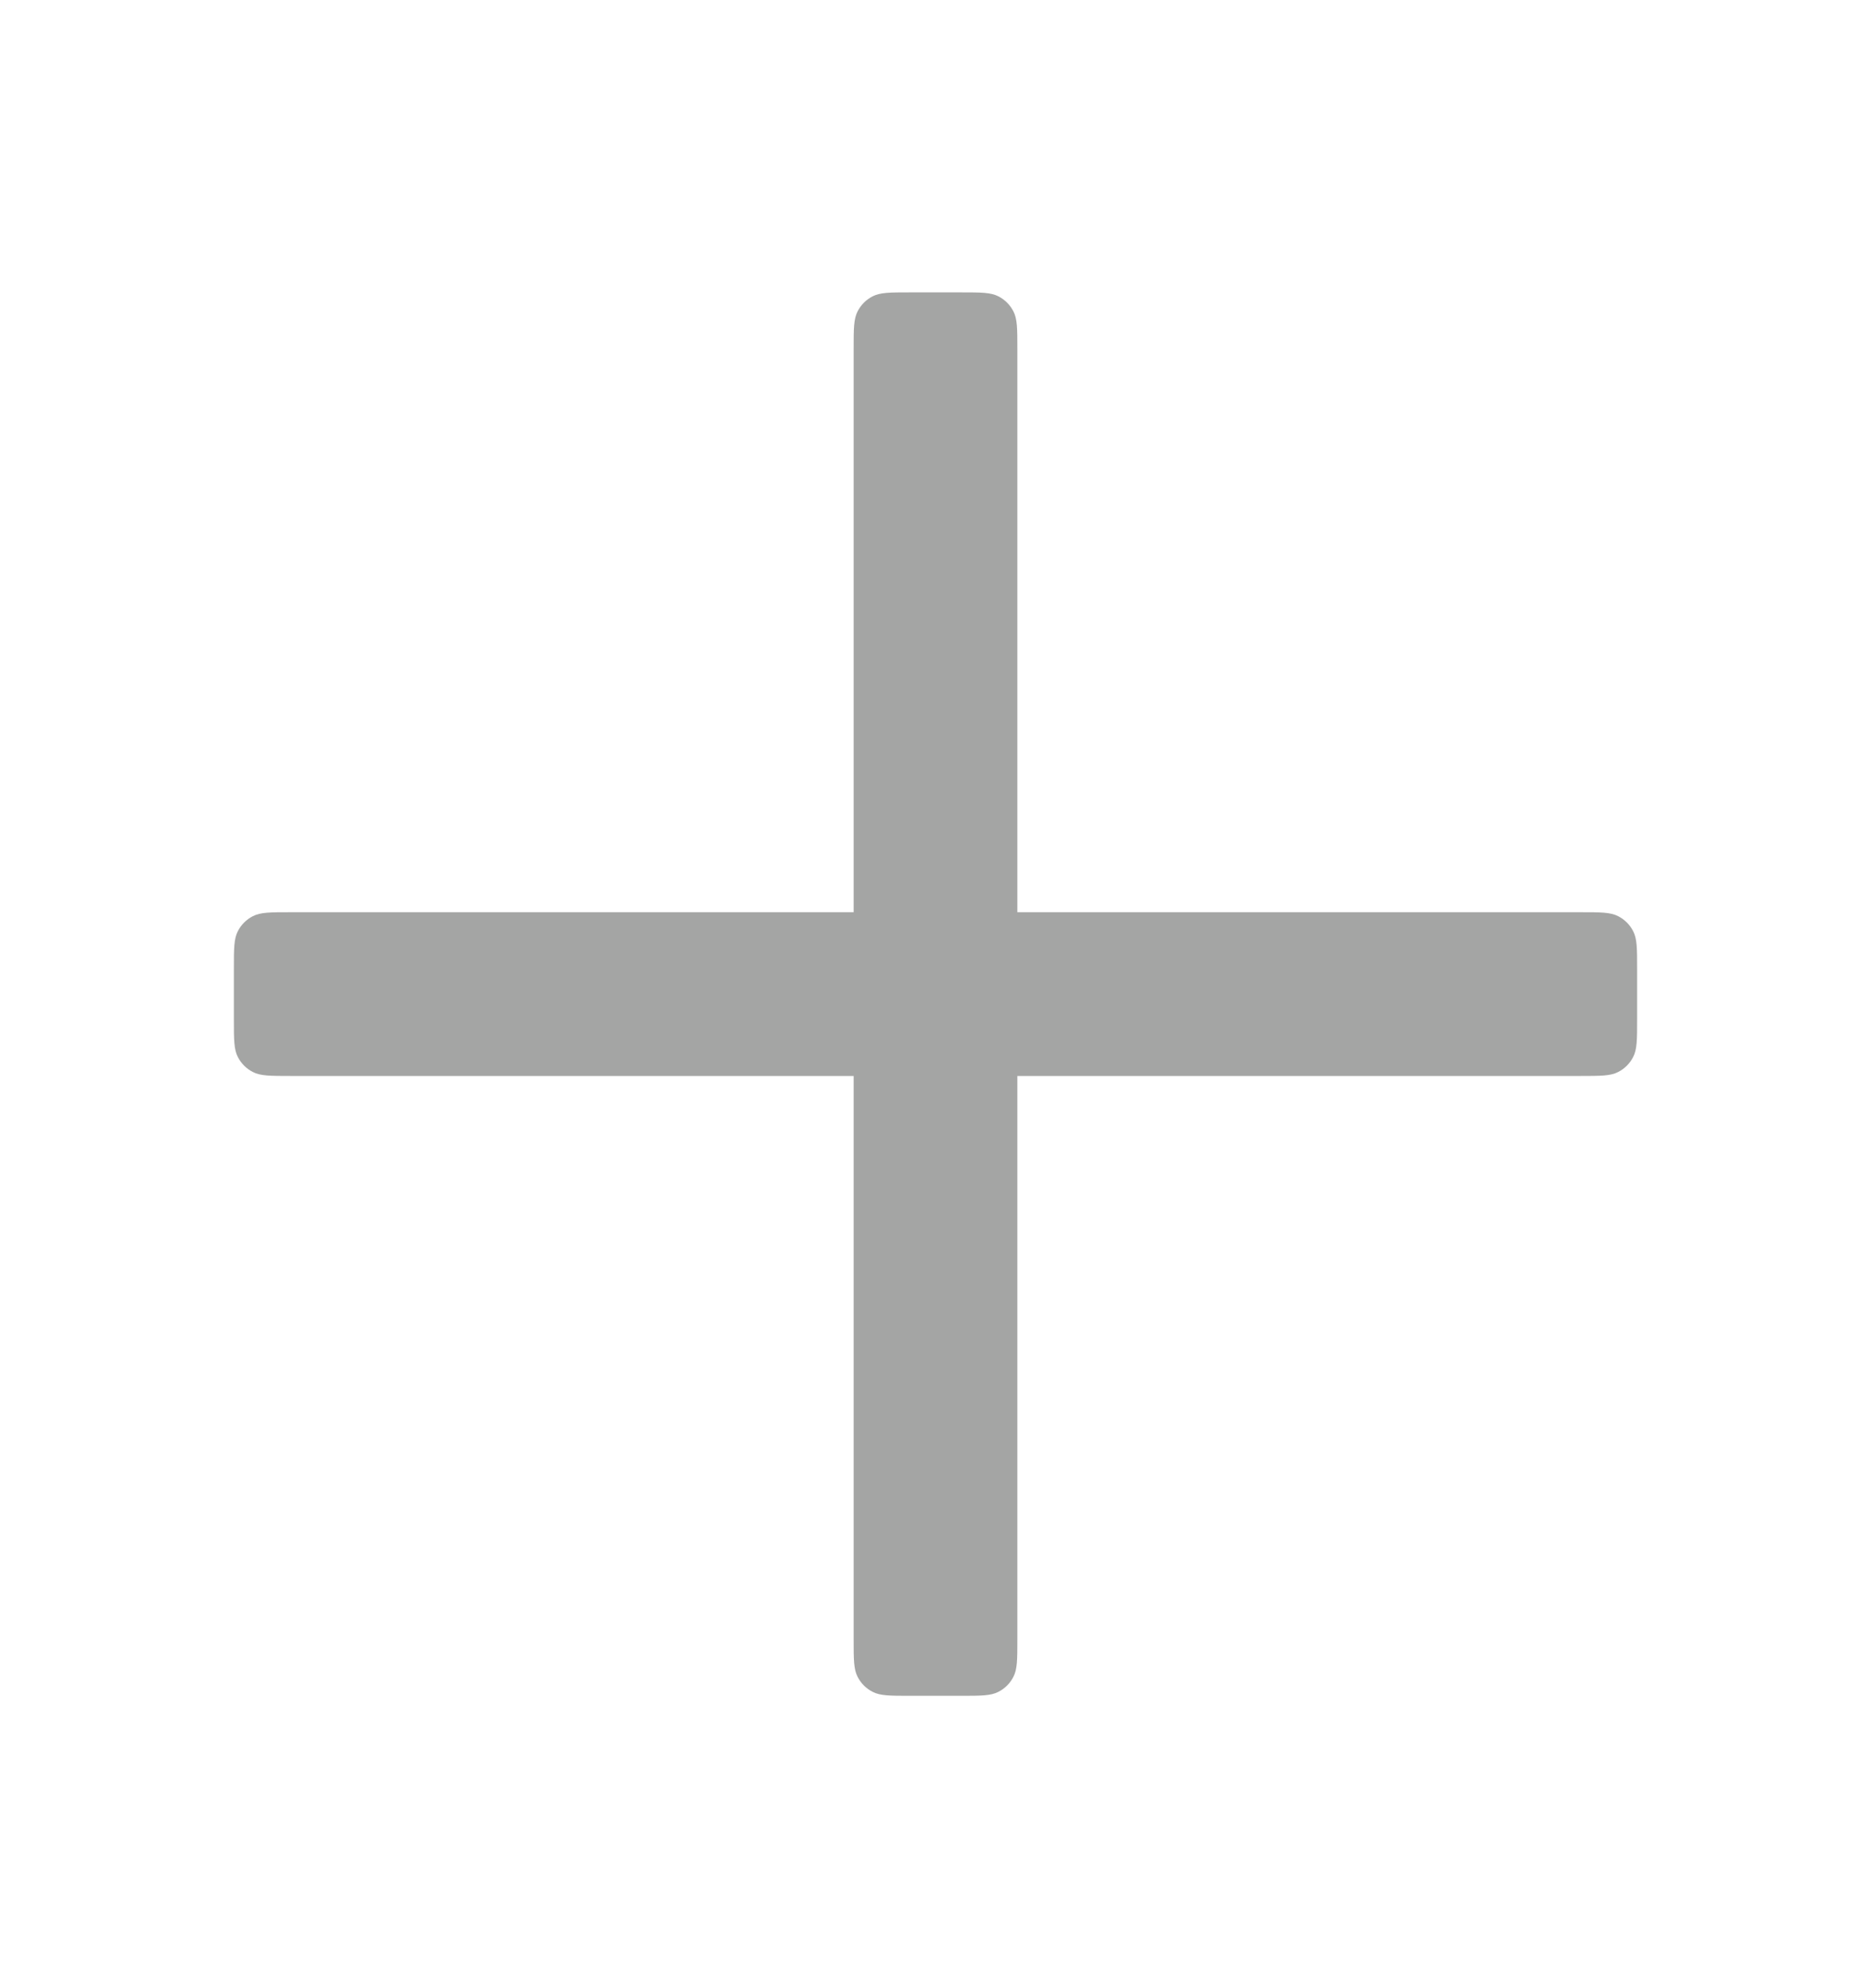<svg width="16" height="17" viewBox="0 0 16 17" fill="none" xmlns="http://www.w3.org/2000/svg">
	<path fill-rule="evenodd" clip-rule="evenodd" d="M7.783 14.5C7.612 14.5 7.527 14.5 7.462 14.466C7.407 14.438 7.362 14.393 7.334 14.338C7.3 14.273 7.3 14.188 7.3 14.017V2.983C7.3 2.812 7.3 2.727 7.334 2.662C7.362 2.607 7.407 2.562 7.462 2.534C7.527 2.5 7.612 2.5 7.783 2.5H8.217C8.388 2.5 8.473 2.5 8.538 2.534C8.593 2.562 8.638 2.607 8.666 2.662C8.7 2.727 8.7 2.812 8.7 2.983V14.017C8.7 14.188 8.7 14.273 8.666 14.338C8.638 14.393 8.593 14.438 8.538 14.466C8.473 14.5 8.388 14.5 8.217 14.5H7.783Z" fill="#A4A5A4" />
	<path fill-rule="evenodd" clip-rule="evenodd" d="M2 8.283C2 8.112 2 8.027 2.034 7.962C2.062 7.907 2.107 7.862 2.162 7.834C2.227 7.8 2.312 7.8 2.483 7.8L13.517 7.8C13.688 7.8 13.773 7.8 13.838 7.834C13.893 7.862 13.938 7.907 13.966 7.962C14 8.027 14 8.112 14 8.283V8.717C14 8.888 14 8.973 13.966 9.038C13.938 9.093 13.893 9.138 13.838 9.166C13.773 9.2 13.688 9.2 13.517 9.2L2.483 9.2C2.312 9.2 2.227 9.2 2.162 9.166C2.107 9.138 2.062 9.093 2.034 9.038C2 8.973 2 8.888 2 8.717L2 8.283Z" fill="#A4A5A4" />
</svg>
